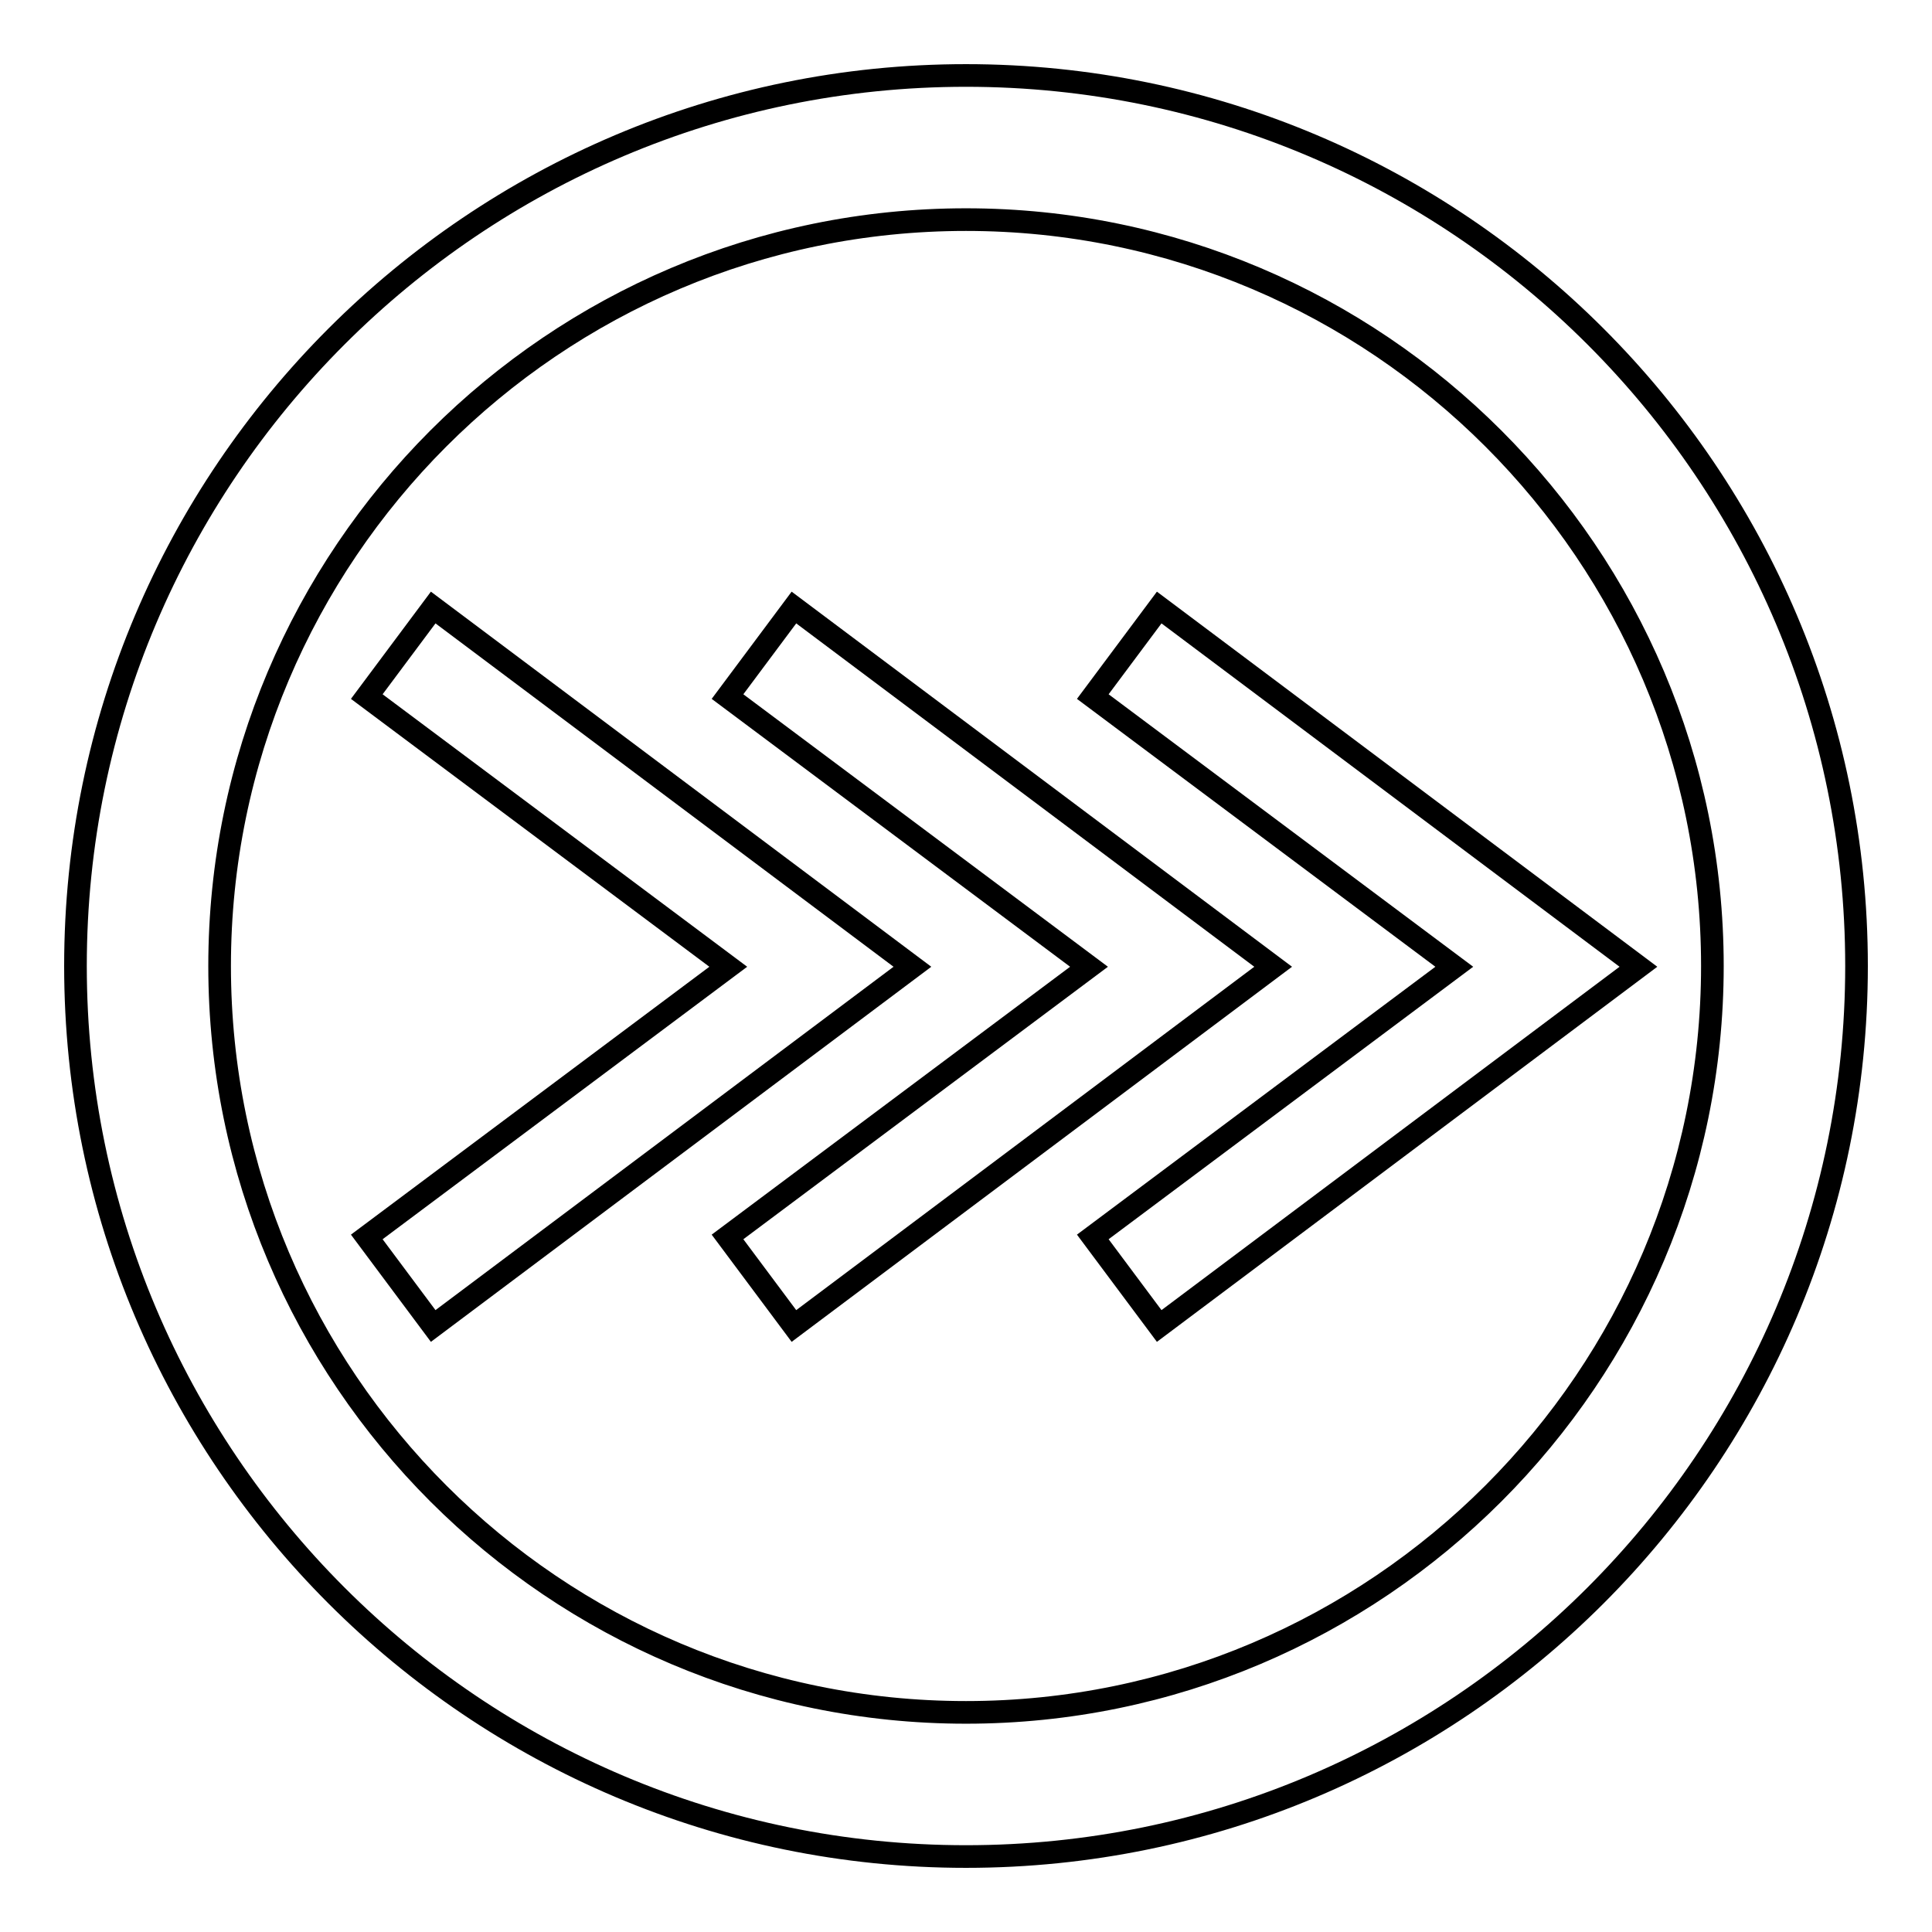 <?xml version="1.0" encoding="utf-8"?>
<!-- Svg Vector Icons : http://www.onlinewebfonts.com/icon -->
<!DOCTYPE svg PUBLIC "-//W3C//DTD SVG 1.1//EN" "http://www.w3.org/Graphics/SVG/1.1/DTD/svg11.dtd">
<svg version="1.1" xmlns="http://www.w3.org/2000/svg" xmlns:xlink="http://www.w3.org/1999/xlink" x="0px" y="0px" viewBox="0 0 256 256" enable-background="new 0 0 256 256" xml:space="preserve">
<g><g><path stroke-width="3" fill-opacity="0" stroke="#000000"  d="M128,10C62.9,10,10,62.9,10,128c0,65.1,52.9,118,118,118c65.1,0,118-52.9,118-118C246,62.9,193.1,10,128,10z M128,226.9c-54.5,0-98.9-44.3-98.9-98.9c0-54.5,44.3-98.9,98.9-98.9c54.5,0,98.9,44.4,98.9,98.9C226.9,182.5,182.5,226.9,128,226.9z"/><path stroke-width="3" fill-opacity="0" stroke="#000000"  d="M105.2,80.5l-8.8,11.8l47.9,35.8l-47.9,35.8l8.8,11.8l63.5-47.6L105.2,80.5z"/><path stroke-width="3" fill-opacity="0" stroke="#000000"  d="M57.4,80.5l-8.8,11.8l47.9,35.8l-47.9,35.8l8.8,11.8l63.5-47.6L57.4,80.5z"/><path stroke-width="3" fill-opacity="0" stroke="#000000"  d="M153.6,80.5l-8.8,11.8l47.9,35.8l-47.9,35.8l8.8,11.8l63.5-47.6L153.6,80.5z"/></g></g>
</svg>